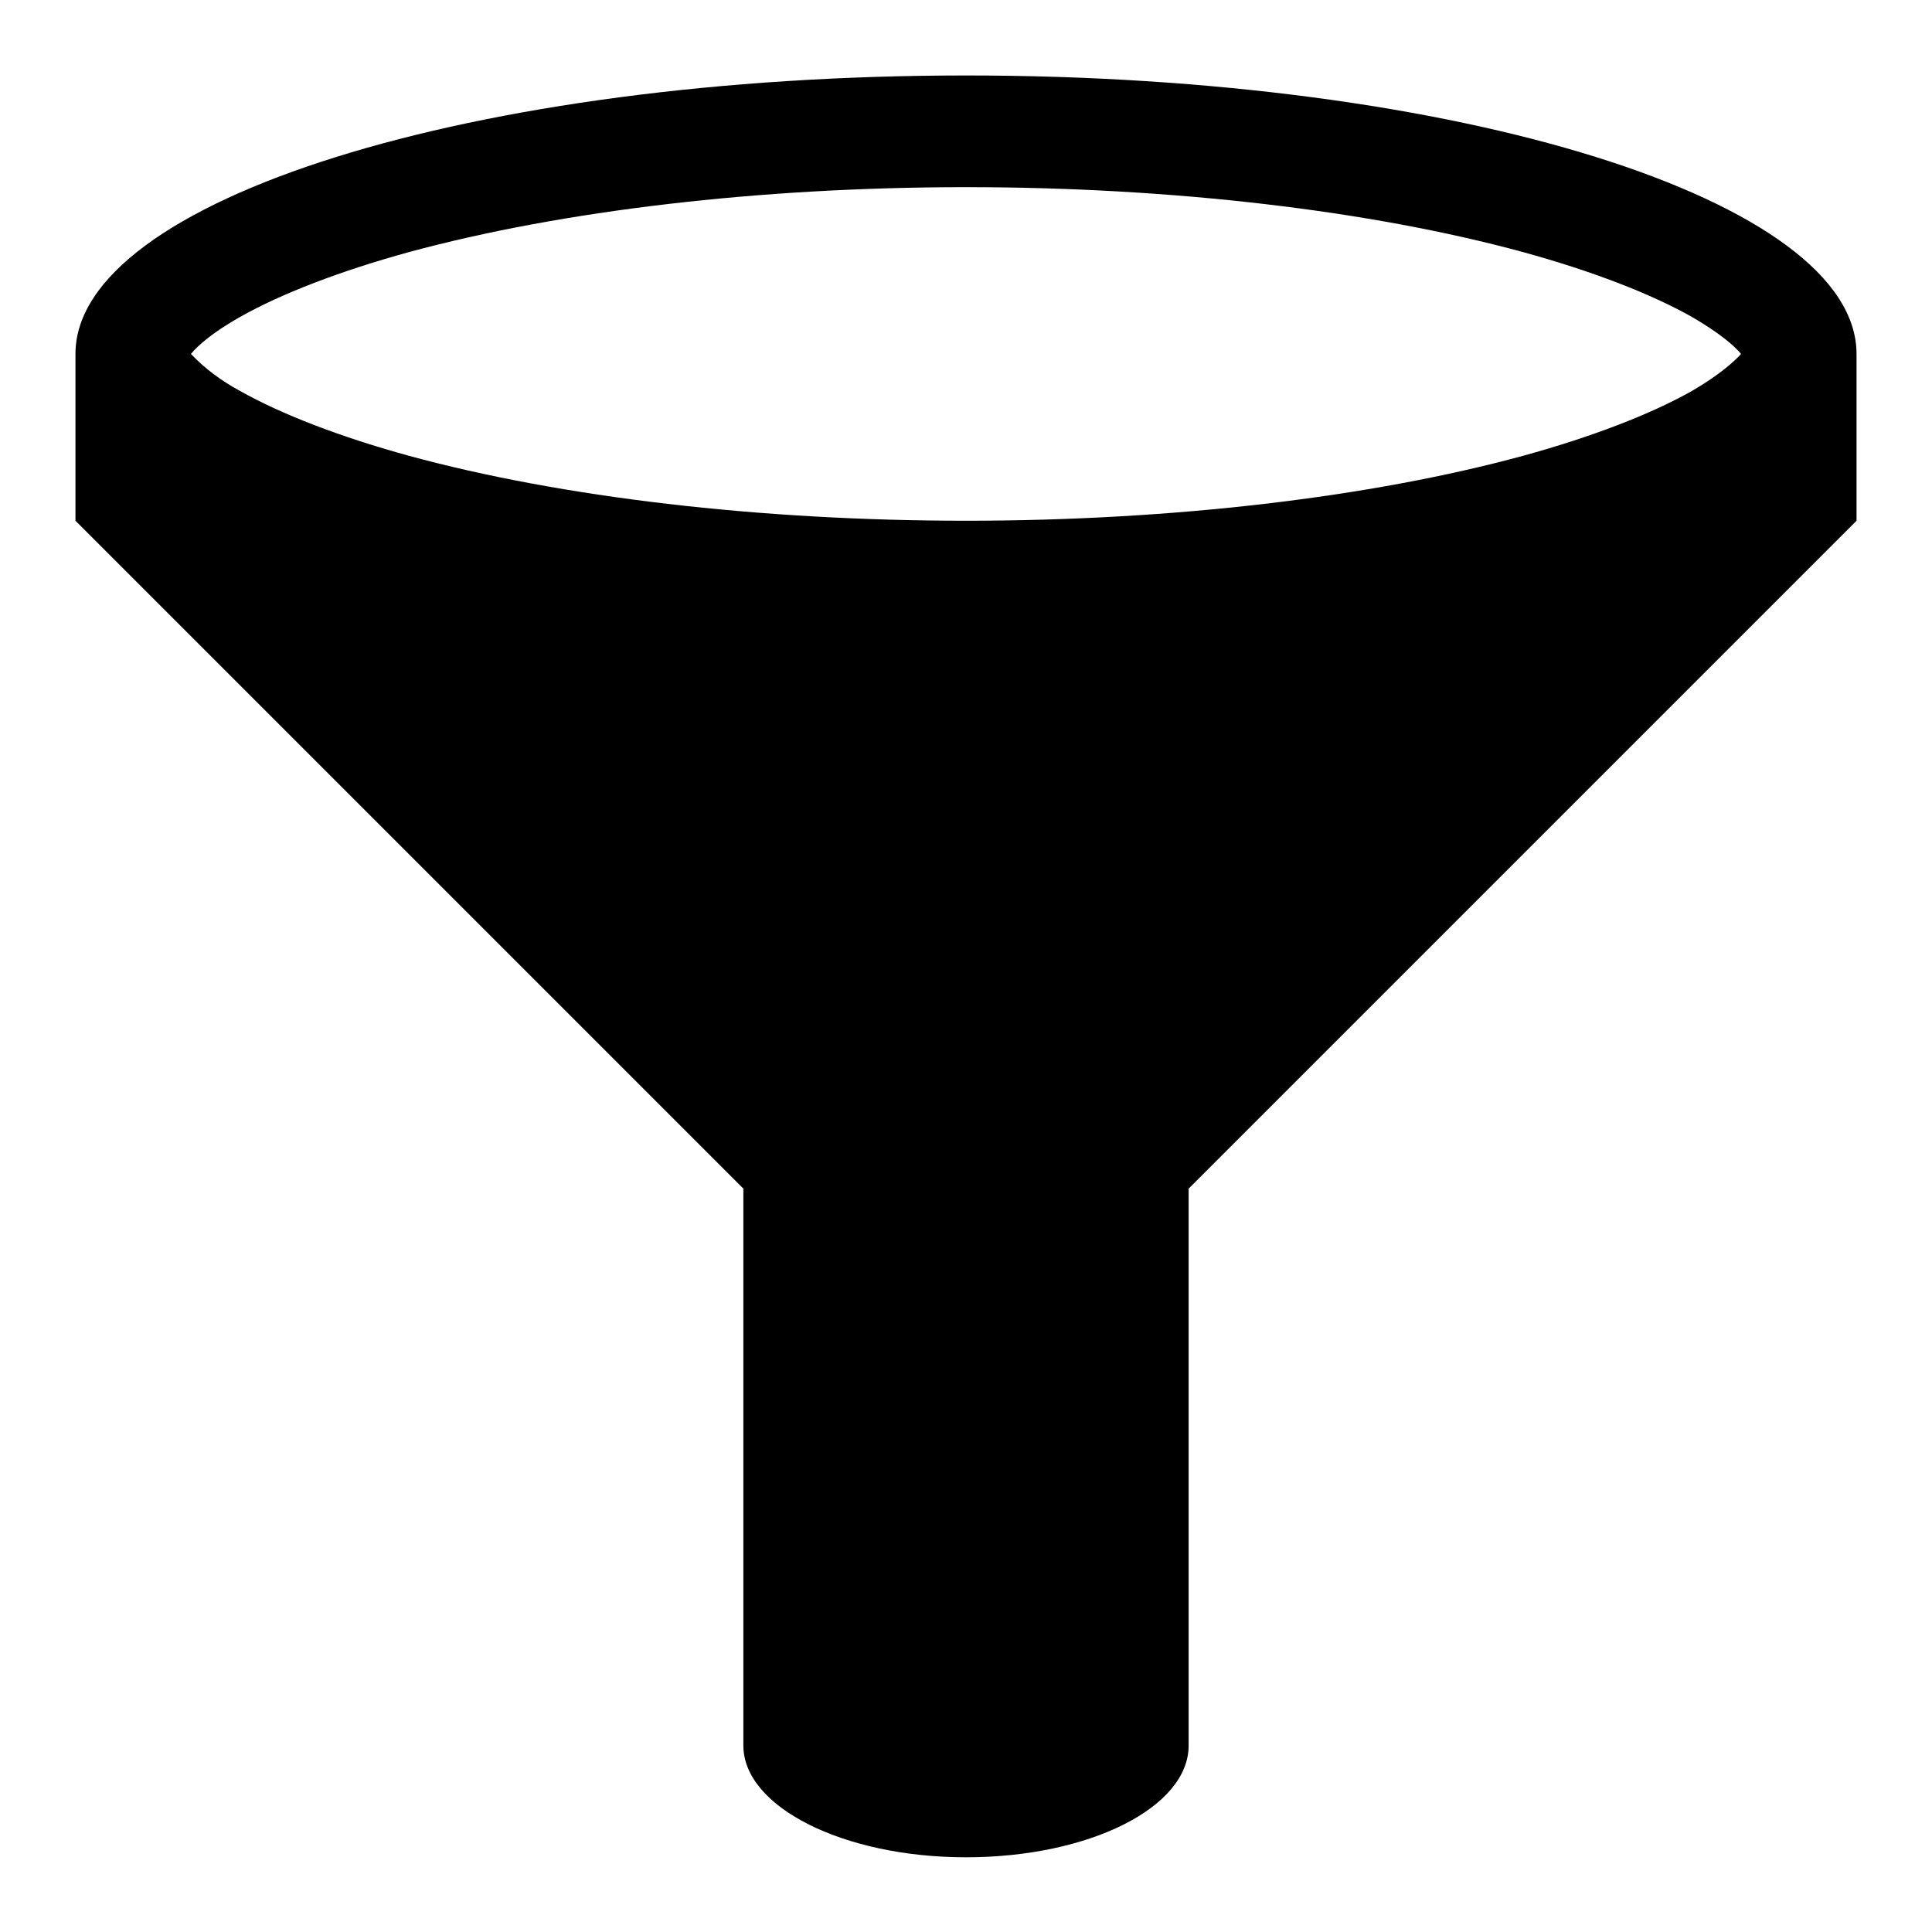<?xml version="1.0" encoding="utf-8"?>
<!-- Svg Vector Icons : http://www.onlinewebfonts.com/icon -->
<!DOCTYPE svg PUBLIC "-//W3C//DTD SVG 1.1//EN" "http://www.w3.org/Graphics/SVG/1.1/DTD/svg11.dtd">
<svg version="1.1" xmlns="http://www.w3.org/2000/svg" xmlns:xlink="http://www.w3.org/1999/xlink" x="0px" y="0px" viewBox="0 0 256 256" enable-background="new 0 0 256 256" xml:space="preserve">
<g> <path fill="#000000" d="M128,10C62.8,10,10,26.5,10,46.9V69l88.5,88.5v73.8c0,8.1,13.2,14.8,29.5,14.8s29.5-6.6,29.5-14.8v-73.8 L246,69V46.9C246,26.5,193.2,10,128,10z M31.8,42c5.5-3.1,13.3-6.1,22.4-8.6c20.3-5.5,46.5-8.6,73.8-8.6c27.3,0,53.6,3.1,73.8,8.6 c9.1,2.5,16.9,5.5,22.4,8.6c3.6,2.1,5.6,3.8,6.5,4.9c-0.9,1-2.9,2.8-6.5,4.9c-5.5,3.1-13.3,6.1-22.4,8.6 C181.6,65.9,155.3,69,128,69c-27.3,0-53.6-3.1-73.8-8.6c-9.1-2.5-16.9-5.5-22.4-8.6c-2.4-1.3-4.6-2.9-6.5-4.9 C26.2,45.8,28.1,44.1,31.8,42z"/></g>
</svg>